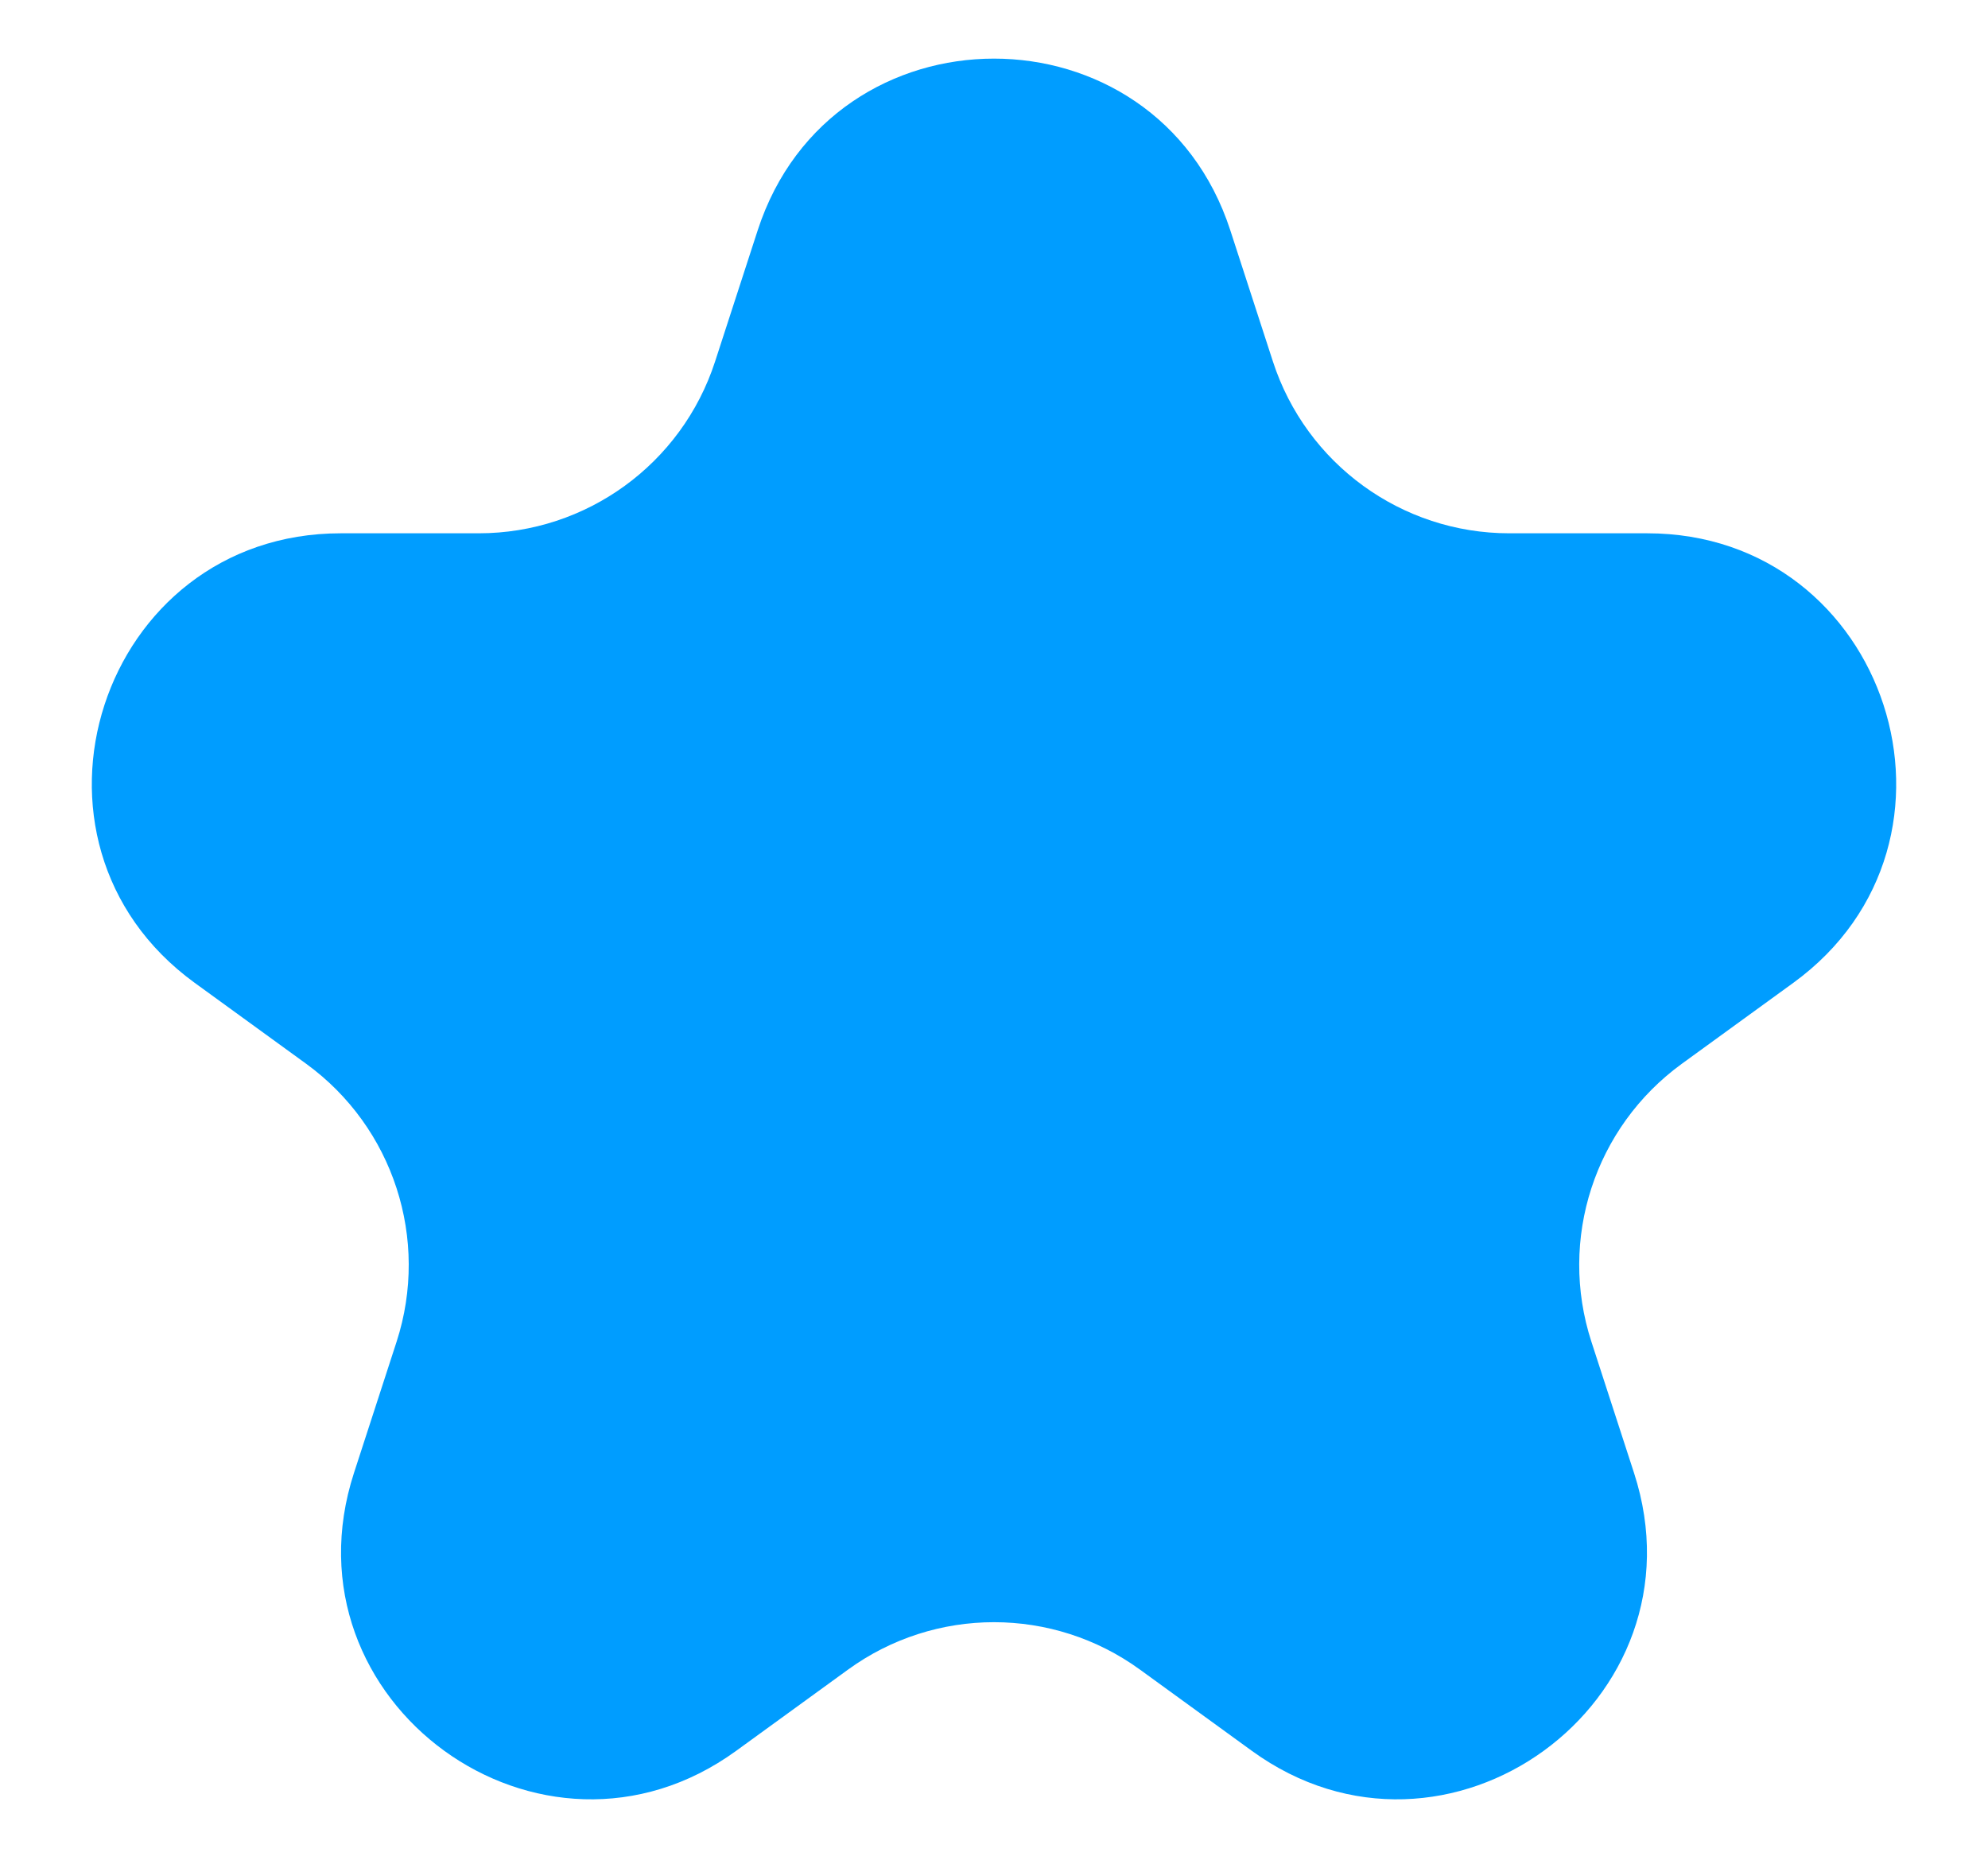 <svg width="16" height="15" viewBox="0 0 16 15" fill="none" xmlns="http://www.w3.org/2000/svg">
<path d="M6.098 1.854C6.697 0.011 9.303 0.011 9.902 1.854L10.245 2.91C10.513 3.734 11.281 4.292 12.147 4.292H13.257C15.195 4.292 16 6.771 14.433 7.91L13.535 8.562C12.834 9.072 12.54 9.974 12.808 10.798L13.151 11.854C13.75 13.697 11.641 15.229 10.074 14.09L9.176 13.438C8.475 12.928 7.525 12.928 6.824 13.438L5.926 14.09C4.359 15.229 2.25 13.697 2.849 11.854L3.192 10.798C3.459 9.974 3.166 9.072 2.465 8.562L1.567 7.91C-0 6.771 0.805 4.292 2.743 4.292H3.853C4.719 4.292 5.487 3.734 5.755 2.91L6.098 1.854Z" fill="#009DFF"/>
</svg>
